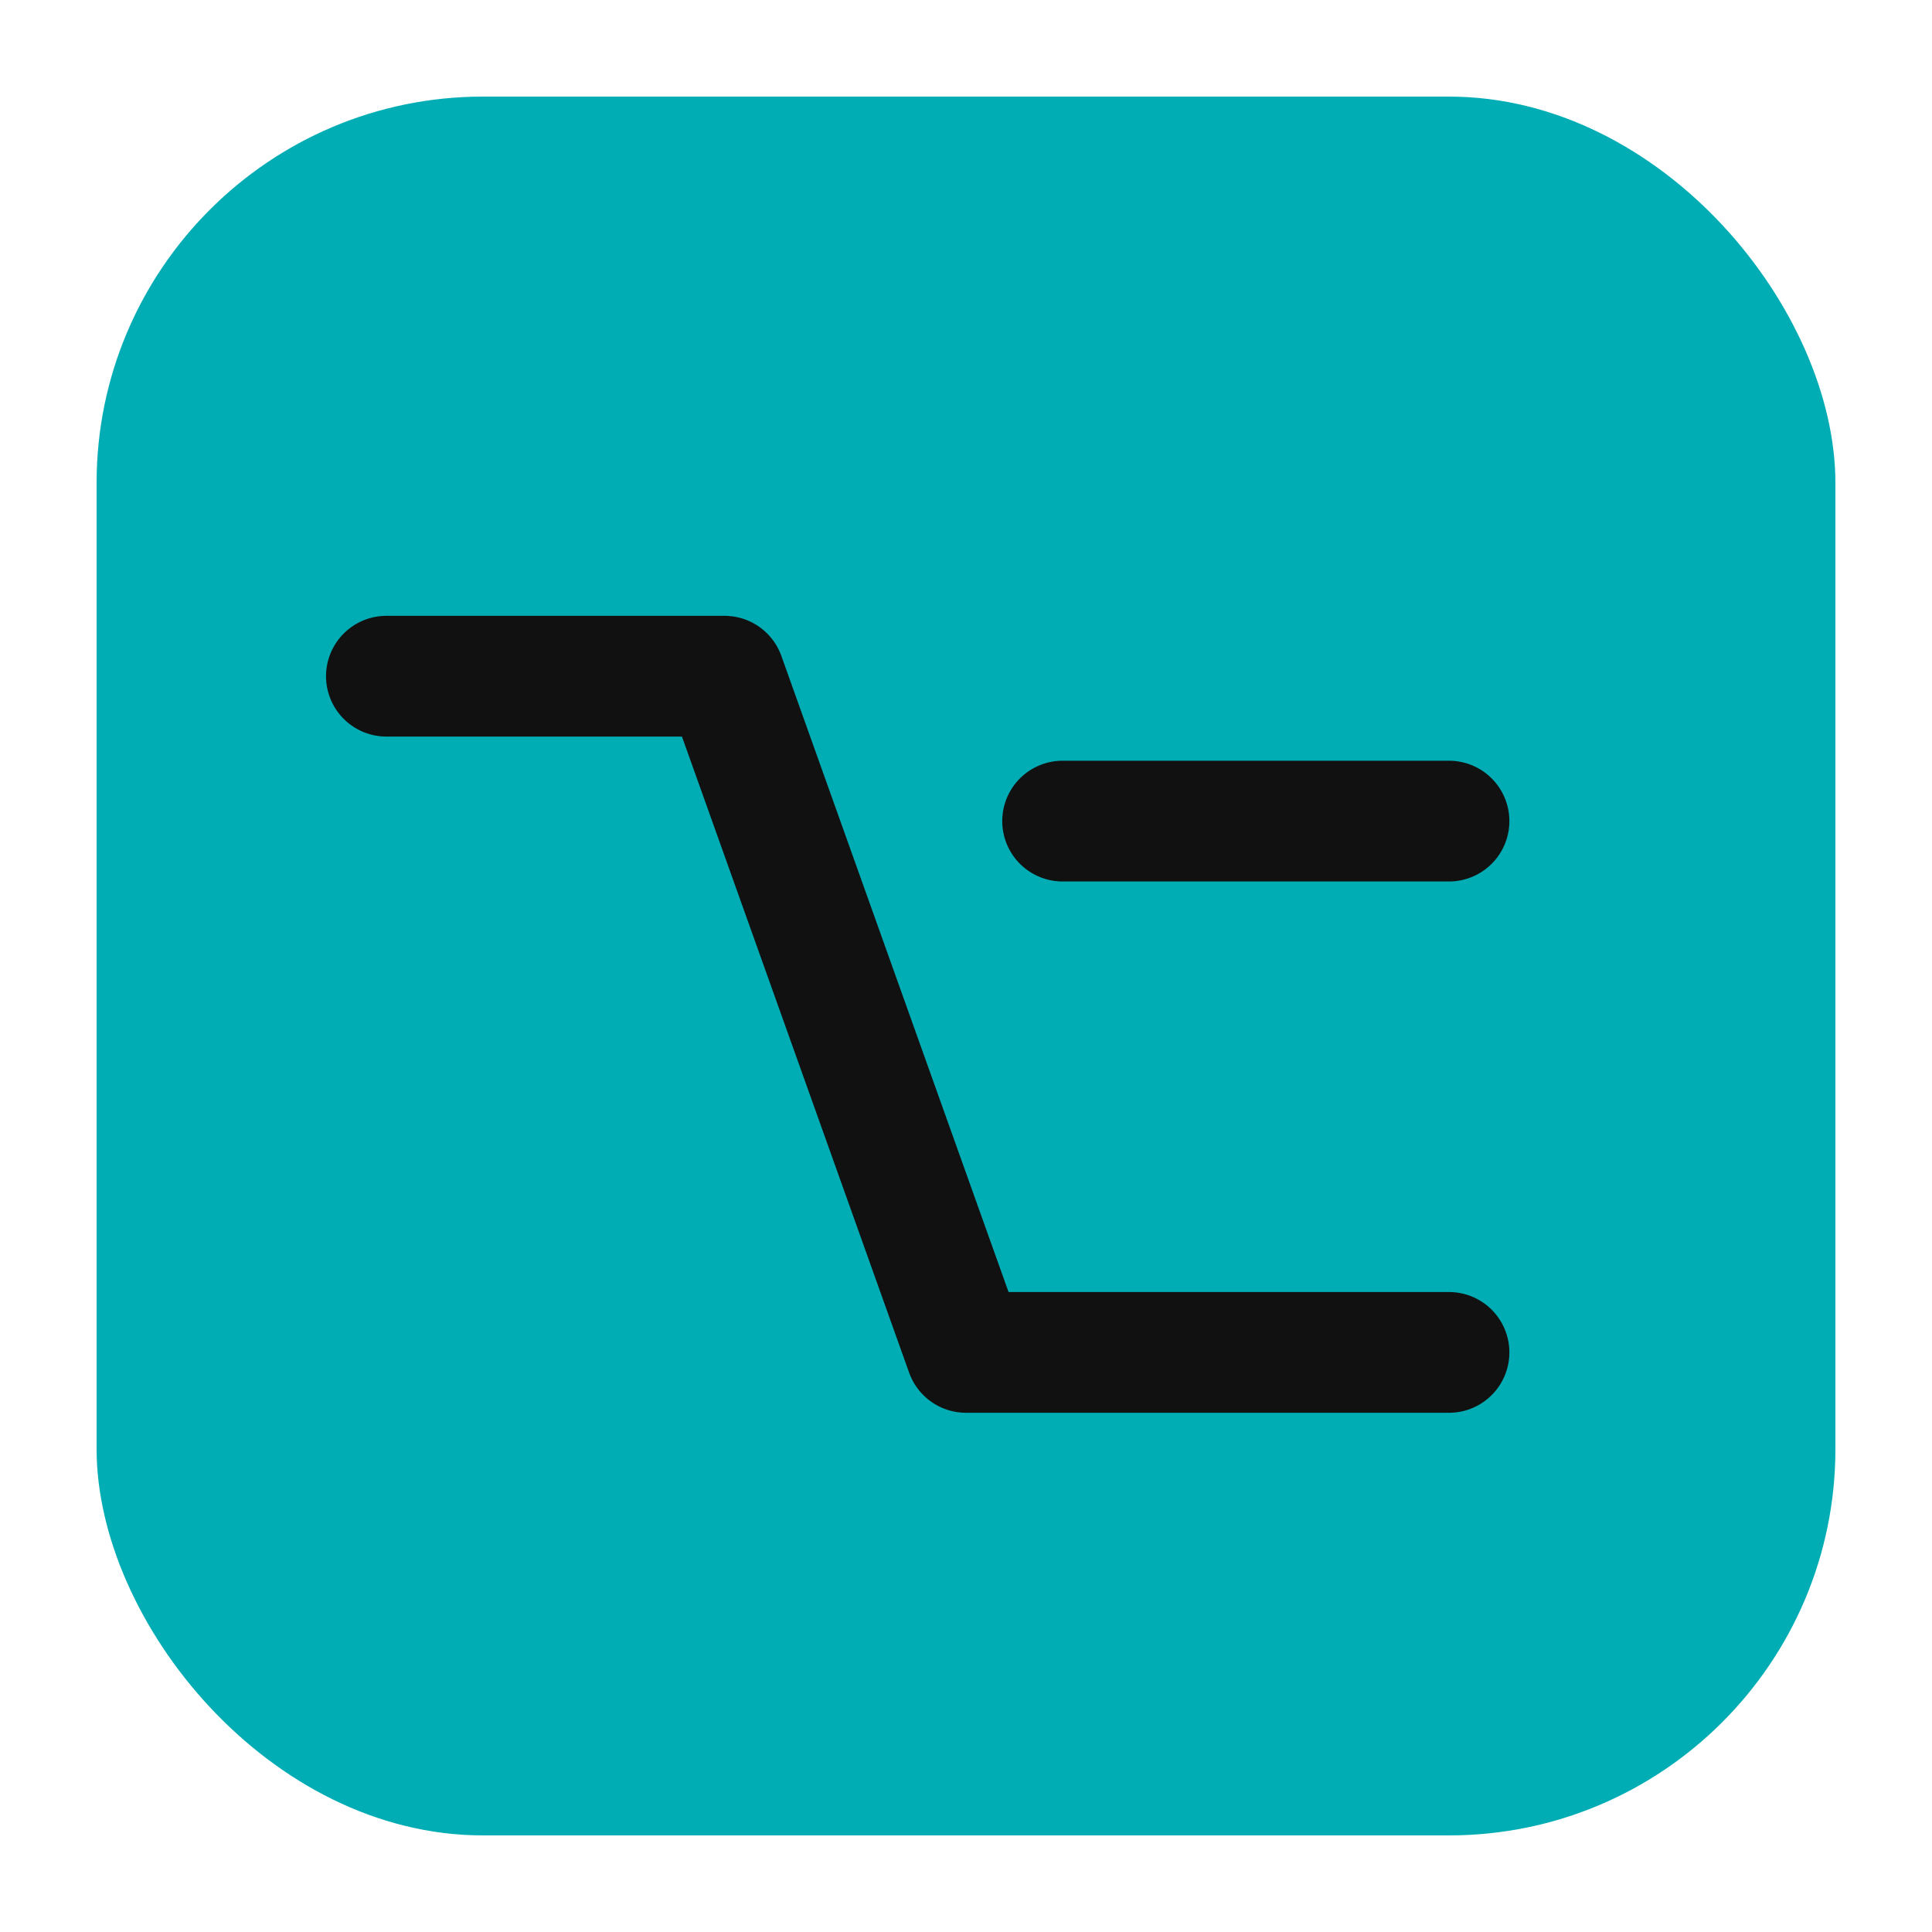 <svg fill="none" height="48" viewBox="0 0 40 40" width="48" xmlns="http://www.w3.org/2000/svg">
  <rect width="36" height="36" x="2" y="2" rx="8" fill="#00adb5"/>
  <path d="m8 14h7l5 14h10m-8-11h8" stroke="#111111" stroke-linecap="round" stroke-linejoin="round" stroke-width="2.5"/>
</svg>